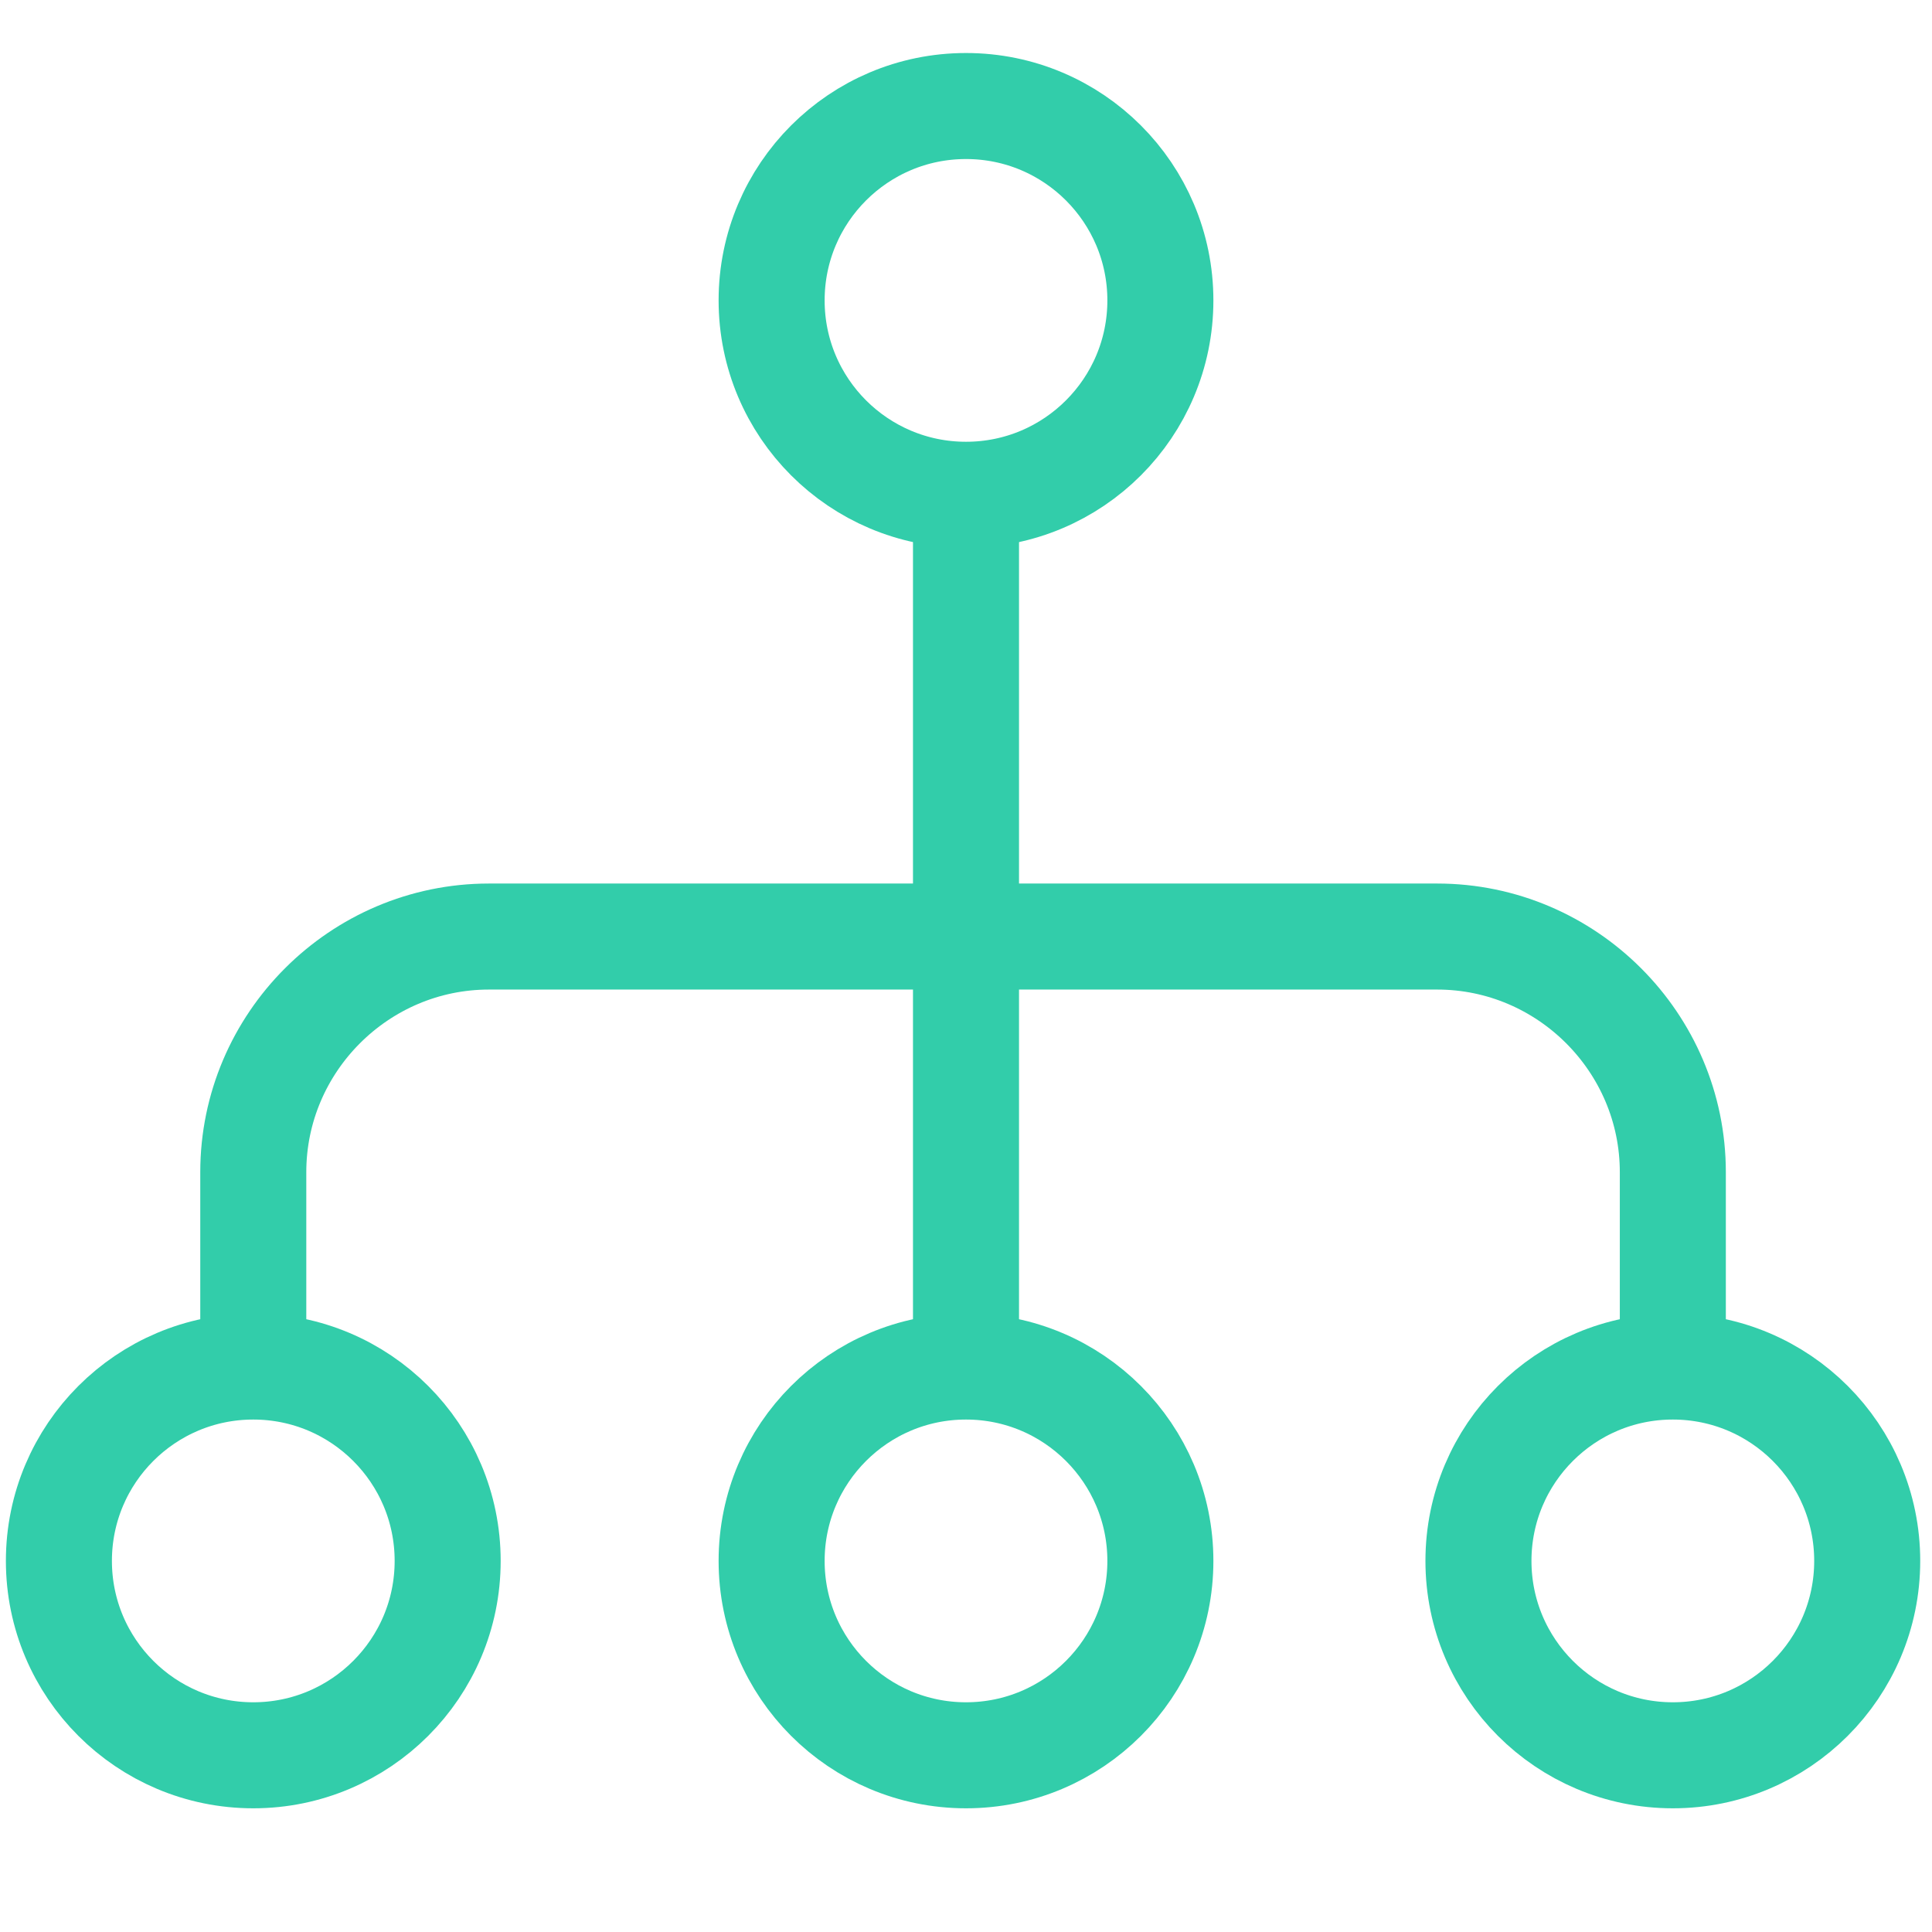 <svg enable-background="new 0 0 32.8 32.8" viewBox="0 0 32.8 32.8" xmlns="http://www.w3.org/2000/svg"><g fill="none" stroke="#32cdaa" stroke-miterlimit="10" stroke-width="1.8"><path d="m16.4 23.2v-14.8"/><circle cx="16.4" cy="26.5" r="3.3"/><circle cx="4.3" cy="26.5" r="3.3"/><circle cx="16.4" cy="5.1" r="3.3"/><path d="m4.3 23.2v-3.3c0-2.2 1.8-4 4-4h8"/><circle cx="28.4" cy="26.5" r="3.3"/><path d="m28.4 23.2v-3.3c0-2.2-1.8-4-4-4h-8"/></g></svg>